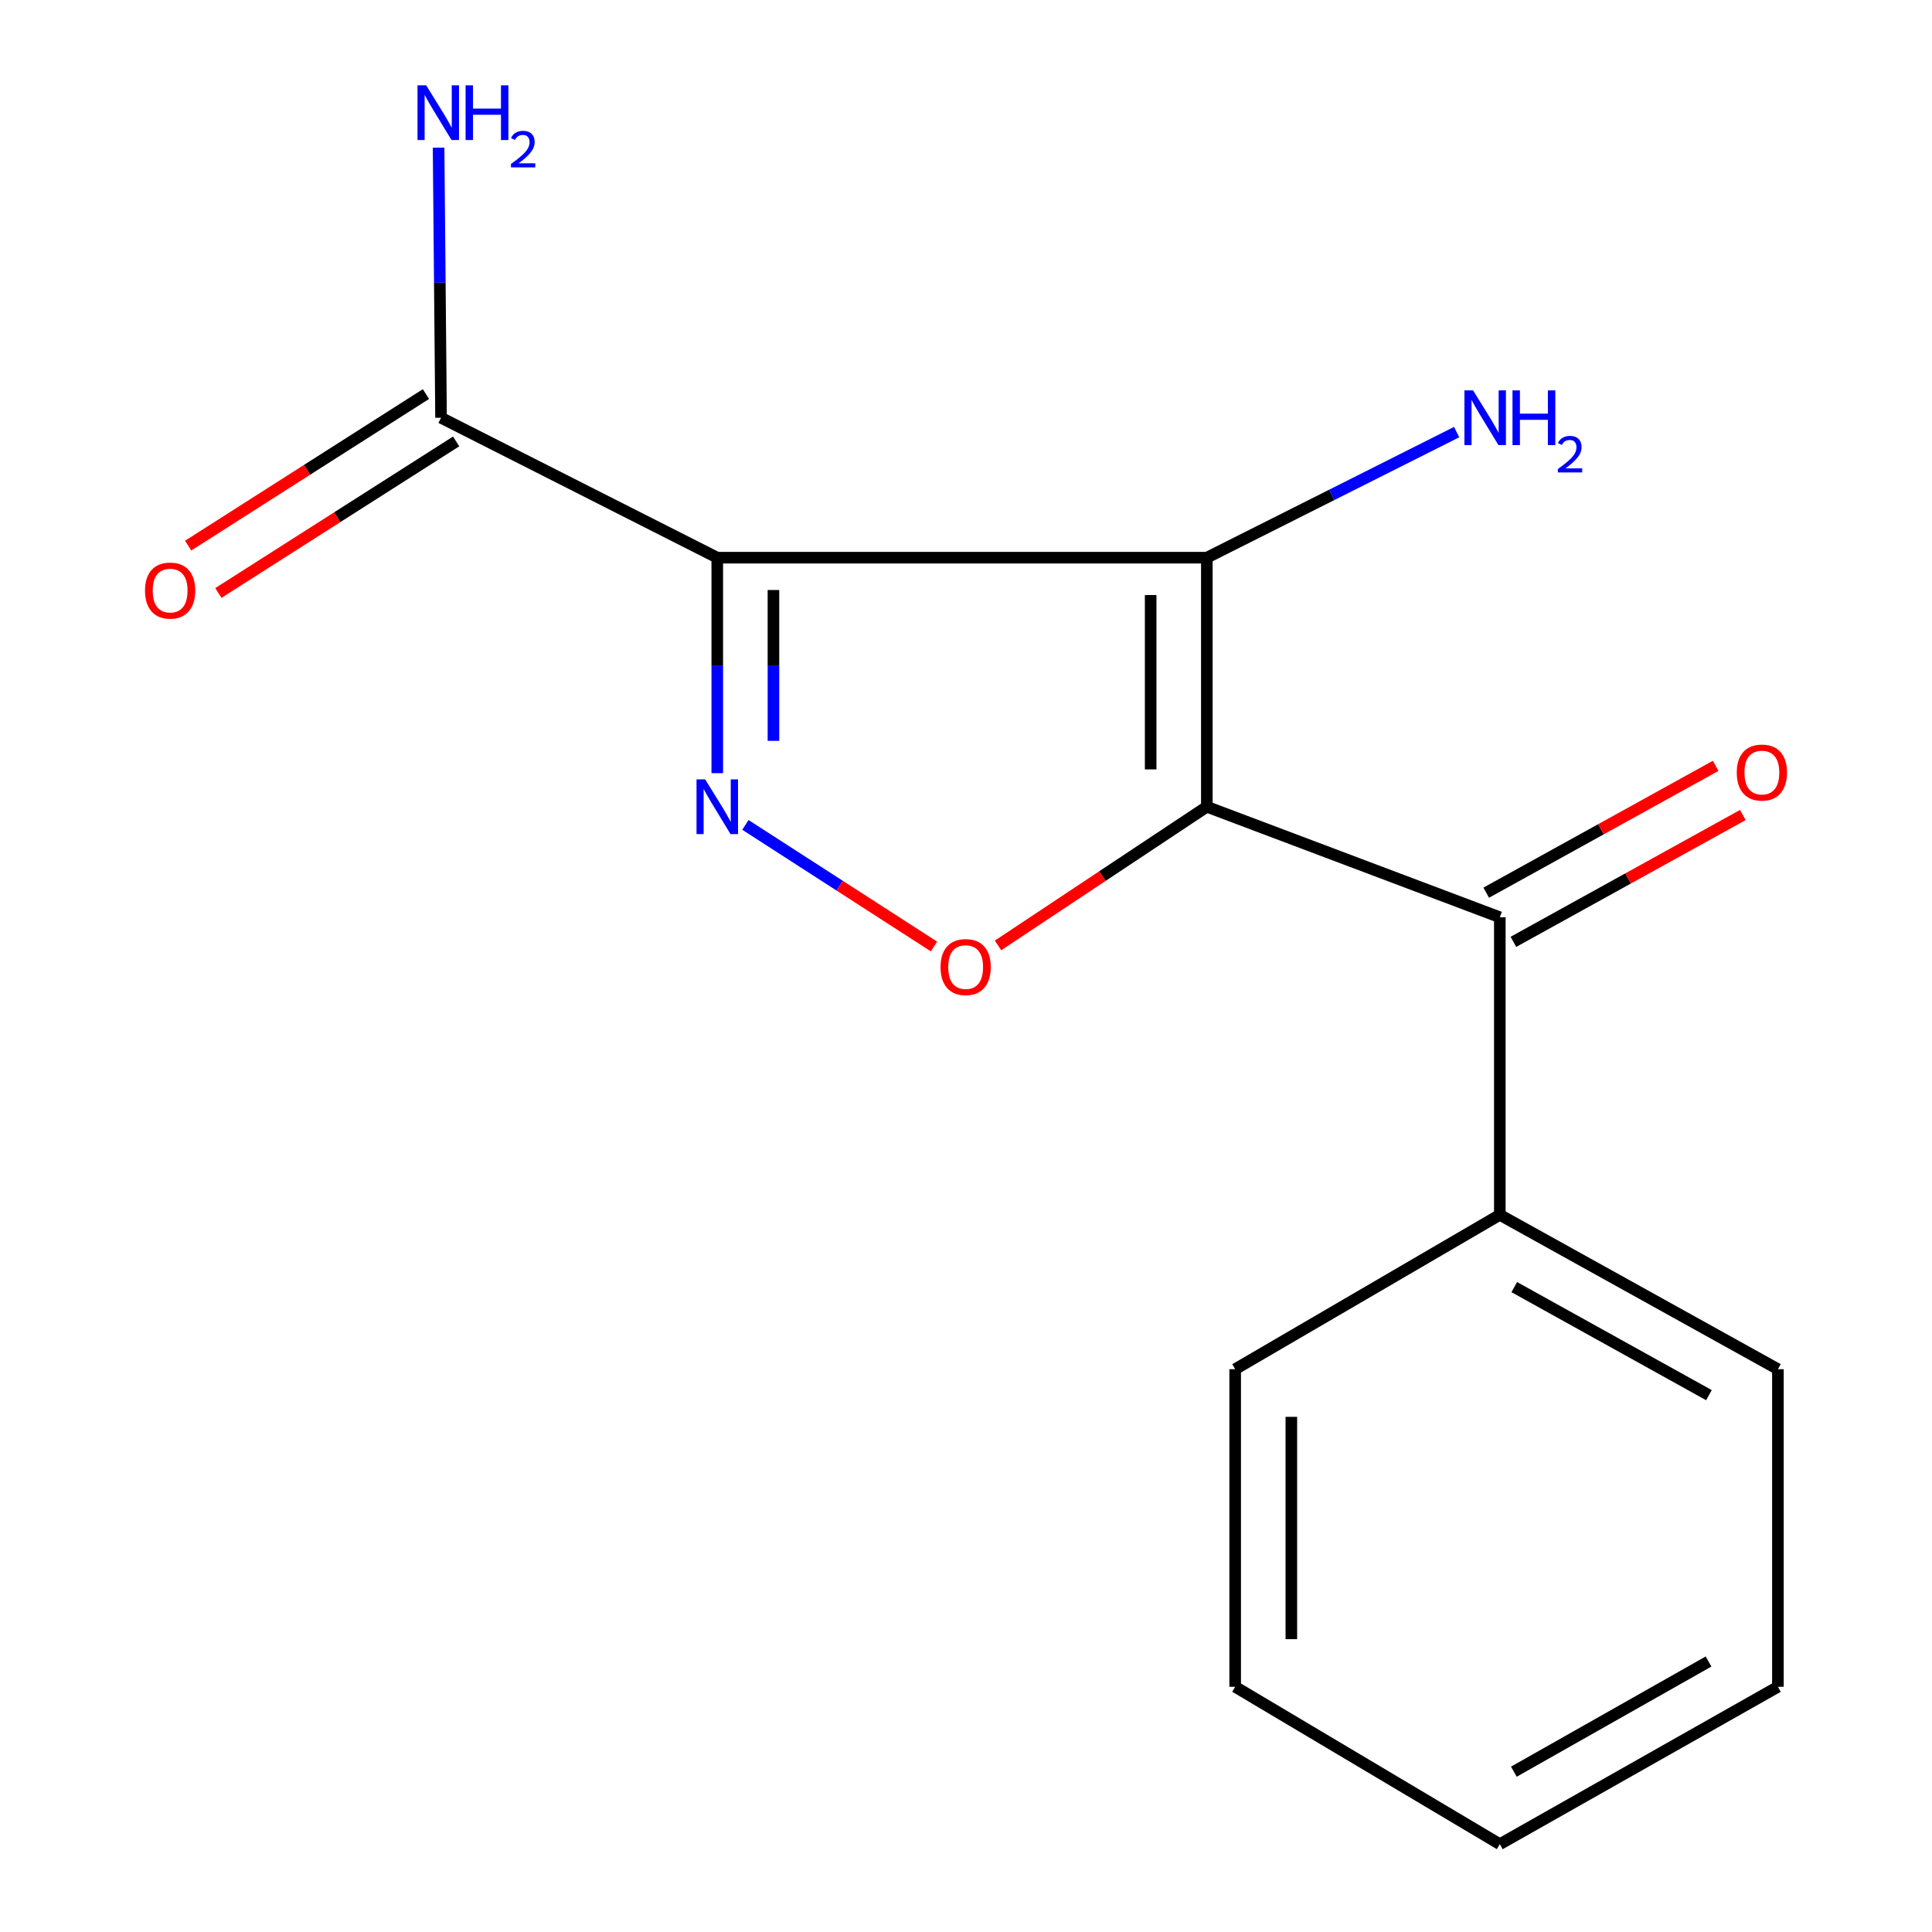 <?xml version='1.0' encoding='iso-8859-1'?>
<svg version='1.1' baseProfile='full'
              xmlns='http://www.w3.org/2000/svg'
                      xmlns:rdkit='http://www.rdkit.org/xml'
                      xmlns:xlink='http://www.w3.org/1999/xlink'
                  xml:space='preserve'
width='1000px' height='1000px' viewBox='0 0 1000 1000'>
<!-- END OF HEADER -->
<rect style='opacity:1.0;fill:#FFFFFF;stroke:none' width='1000' height='1000' x='0' y='0'> </rect>
<path class='bond-0' d='M 624.655,417.575 L 624.655,288.655' style='fill:none;fill-rule:evenodd;stroke:#000000;stroke-width:6px;stroke-linecap:butt;stroke-linejoin:miter;stroke-opacity:1' />
<path class='bond-0' d='M 595.579,398.237 L 595.579,307.993' style='fill:none;fill-rule:evenodd;stroke:#000000;stroke-width:6px;stroke-linecap:butt;stroke-linejoin:miter;stroke-opacity:1' />
<path class='bond-3' d='M 624.655,417.575 L 570.612,453.465' style='fill:none;fill-rule:evenodd;stroke:#000000;stroke-width:6px;stroke-linecap:butt;stroke-linejoin:miter;stroke-opacity:1' />
<path class='bond-3' d='M 570.612,453.465 L 516.569,489.354' style='fill:none;fill-rule:evenodd;stroke:#FF0000;stroke-width:6px;stroke-linecap:butt;stroke-linejoin:miter;stroke-opacity:1' />
<path class='bond-4' d='M 624.655,417.575 L 776.303,474.775' style='fill:none;fill-rule:evenodd;stroke:#000000;stroke-width:6px;stroke-linecap:butt;stroke-linejoin:miter;stroke-opacity:1' />
<path class='bond-1' d='M 624.655,288.655 L 371.258,288.655' style='fill:none;fill-rule:evenodd;stroke:#000000;stroke-width:6px;stroke-linecap:butt;stroke-linejoin:miter;stroke-opacity:1' />
<path class='bond-6' d='M 624.655,288.655 L 689.306,256.153' style='fill:none;fill-rule:evenodd;stroke:#000000;stroke-width:6px;stroke-linecap:butt;stroke-linejoin:miter;stroke-opacity:1' />
<path class='bond-6' d='M 689.306,256.153 L 753.956,223.65' style='fill:none;fill-rule:evenodd;stroke:#0000FF;stroke-width:6px;stroke-linecap:butt;stroke-linejoin:miter;stroke-opacity:1' />
<path class='bond-5' d='M 371.258,288.655 L 228.284,216.224' style='fill:none;fill-rule:evenodd;stroke:#000000;stroke-width:6px;stroke-linecap:butt;stroke-linejoin:miter;stroke-opacity:1' />
<path class='bond-16' d='M 371.258,288.655 L 371.258,344.424' style='fill:none;fill-rule:evenodd;stroke:#000000;stroke-width:6px;stroke-linecap:butt;stroke-linejoin:miter;stroke-opacity:1' />
<path class='bond-16' d='M 371.258,344.424 L 371.258,400.192' style='fill:none;fill-rule:evenodd;stroke:#0000FF;stroke-width:6px;stroke-linecap:butt;stroke-linejoin:miter;stroke-opacity:1' />
<path class='bond-16' d='M 400.334,305.386 L 400.334,344.424' style='fill:none;fill-rule:evenodd;stroke:#000000;stroke-width:6px;stroke-linecap:butt;stroke-linejoin:miter;stroke-opacity:1' />
<path class='bond-16' d='M 400.334,344.424 L 400.334,383.462' style='fill:none;fill-rule:evenodd;stroke:#0000FF;stroke-width:6px;stroke-linecap:butt;stroke-linejoin:miter;stroke-opacity:1' />
<path class='bond-2' d='M 385.822,426.967 L 434.627,458.436' style='fill:none;fill-rule:evenodd;stroke:#0000FF;stroke-width:6px;stroke-linecap:butt;stroke-linejoin:miter;stroke-opacity:1' />
<path class='bond-2' d='M 434.627,458.436 L 483.431,489.905' style='fill:none;fill-rule:evenodd;stroke:#FF0000;stroke-width:6px;stroke-linecap:butt;stroke-linejoin:miter;stroke-opacity:1' />
<path class='bond-7' d='M 783.337,487.498 L 842.719,454.67' style='fill:none;fill-rule:evenodd;stroke:#000000;stroke-width:6px;stroke-linecap:butt;stroke-linejoin:miter;stroke-opacity:1' />
<path class='bond-7' d='M 842.719,454.67 L 902.102,421.842' style='fill:none;fill-rule:evenodd;stroke:#FF0000;stroke-width:6px;stroke-linecap:butt;stroke-linejoin:miter;stroke-opacity:1' />
<path class='bond-7' d='M 769.27,462.051 L 828.652,429.224' style='fill:none;fill-rule:evenodd;stroke:#000000;stroke-width:6px;stroke-linecap:butt;stroke-linejoin:miter;stroke-opacity:1' />
<path class='bond-7' d='M 828.652,429.224 L 888.035,396.396' style='fill:none;fill-rule:evenodd;stroke:#FF0000;stroke-width:6px;stroke-linecap:butt;stroke-linejoin:miter;stroke-opacity:1' />
<path class='bond-8' d='M 776.303,474.775 L 776.303,628.797' style='fill:none;fill-rule:evenodd;stroke:#000000;stroke-width:6px;stroke-linecap:butt;stroke-linejoin:miter;stroke-opacity:1' />
<path class='bond-9' d='M 220.47,203.964 L 158.935,243.185' style='fill:none;fill-rule:evenodd;stroke:#000000;stroke-width:6px;stroke-linecap:butt;stroke-linejoin:miter;stroke-opacity:1' />
<path class='bond-9' d='M 158.935,243.185 L 97.4,282.405' style='fill:none;fill-rule:evenodd;stroke:#FF0000;stroke-width:6px;stroke-linecap:butt;stroke-linejoin:miter;stroke-opacity:1' />
<path class='bond-9' d='M 236.098,228.483 L 174.563,267.704' style='fill:none;fill-rule:evenodd;stroke:#000000;stroke-width:6px;stroke-linecap:butt;stroke-linejoin:miter;stroke-opacity:1' />
<path class='bond-9' d='M 174.563,267.704 L 113.028,306.924' style='fill:none;fill-rule:evenodd;stroke:#FF0000;stroke-width:6px;stroke-linecap:butt;stroke-linejoin:miter;stroke-opacity:1' />
<path class='bond-10' d='M 228.284,216.224 L 227.648,146.328' style='fill:none;fill-rule:evenodd;stroke:#000000;stroke-width:6px;stroke-linecap:butt;stroke-linejoin:miter;stroke-opacity:1' />
<path class='bond-10' d='M 227.648,146.328 L 227.012,76.432' style='fill:none;fill-rule:evenodd;stroke:#0000FF;stroke-width:6px;stroke-linecap:butt;stroke-linejoin:miter;stroke-opacity:1' />
<path class='bond-11' d='M 776.303,628.797 L 920.246,708.691' style='fill:none;fill-rule:evenodd;stroke:#000000;stroke-width:6px;stroke-linecap:butt;stroke-linejoin:miter;stroke-opacity:1' />
<path class='bond-11' d='M 783.784,666.204 L 884.544,722.13' style='fill:none;fill-rule:evenodd;stroke:#000000;stroke-width:6px;stroke-linecap:butt;stroke-linejoin:miter;stroke-opacity:1' />
<path class='bond-12' d='M 776.303,628.797 L 639.323,708.691' style='fill:none;fill-rule:evenodd;stroke:#000000;stroke-width:6px;stroke-linecap:butt;stroke-linejoin:miter;stroke-opacity:1' />
<path class='bond-13' d='M 920.246,708.691 L 920.246,873.084' style='fill:none;fill-rule:evenodd;stroke:#000000;stroke-width:6px;stroke-linecap:butt;stroke-linejoin:miter;stroke-opacity:1' />
<path class='bond-14' d='M 639.323,708.691 L 639.323,873.084' style='fill:none;fill-rule:evenodd;stroke:#000000;stroke-width:6px;stroke-linecap:butt;stroke-linejoin:miter;stroke-opacity:1' />
<path class='bond-14' d='M 668.399,733.35 L 668.399,848.425' style='fill:none;fill-rule:evenodd;stroke:#000000;stroke-width:6px;stroke-linecap:butt;stroke-linejoin:miter;stroke-opacity:1' />
<path class='bond-17' d='M 920.246,873.084 L 776.303,954.545' style='fill:none;fill-rule:evenodd;stroke:#000000;stroke-width:6px;stroke-linecap:butt;stroke-linejoin:miter;stroke-opacity:1' />
<path class='bond-17' d='M 884.334,859.998 L 783.574,917.021' style='fill:none;fill-rule:evenodd;stroke:#000000;stroke-width:6px;stroke-linecap:butt;stroke-linejoin:miter;stroke-opacity:1' />
<path class='bond-15' d='M 639.323,873.084 L 776.303,954.545' style='fill:none;fill-rule:evenodd;stroke:#000000;stroke-width:6px;stroke-linecap:butt;stroke-linejoin:miter;stroke-opacity:1' />
<path  class='atom-3' d='M 364.998 403.415
L 374.278 418.415
Q 375.198 419.895, 376.678 422.575
Q 378.158 425.255, 378.238 425.415
L 378.238 403.415
L 381.998 403.415
L 381.998 431.735
L 378.118 431.735
L 368.158 415.335
Q 366.998 413.415, 365.758 411.215
Q 364.558 409.015, 364.198 408.335
L 364.198 431.735
L 360.518 431.735
L 360.518 403.415
L 364.998 403.415
' fill='#0000FF'/>
<path  class='atom-4' d='M 486.822 500.555
Q 486.822 493.755, 490.182 489.955
Q 493.542 486.155, 499.822 486.155
Q 506.102 486.155, 509.462 489.955
Q 512.822 493.755, 512.822 500.555
Q 512.822 507.435, 509.422 511.355
Q 506.022 515.235, 499.822 515.235
Q 493.582 515.235, 490.182 511.355
Q 486.822 507.475, 486.822 500.555
M 499.822 512.035
Q 504.142 512.035, 506.462 509.155
Q 508.822 506.235, 508.822 500.555
Q 508.822 494.995, 506.462 492.195
Q 504.142 489.355, 499.822 489.355
Q 495.502 489.355, 493.142 492.155
Q 490.822 494.955, 490.822 500.555
Q 490.822 506.275, 493.142 509.155
Q 495.502 512.035, 499.822 512.035
' fill='#FF0000'/>
<path  class='atom-7' d='M 762.467 202.064
L 771.747 217.064
Q 772.667 218.544, 774.147 221.224
Q 775.627 223.904, 775.707 224.064
L 775.707 202.064
L 779.467 202.064
L 779.467 230.384
L 775.587 230.384
L 765.627 213.984
Q 764.467 212.064, 763.227 209.864
Q 762.027 207.664, 761.667 206.984
L 761.667 230.384
L 757.987 230.384
L 757.987 202.064
L 762.467 202.064
' fill='#0000FF'/>
<path  class='atom-7' d='M 782.867 202.064
L 786.707 202.064
L 786.707 214.104
L 801.187 214.104
L 801.187 202.064
L 805.027 202.064
L 805.027 230.384
L 801.187 230.384
L 801.187 217.304
L 786.707 217.304
L 786.707 230.384
L 782.867 230.384
L 782.867 202.064
' fill='#0000FF'/>
<path  class='atom-7' d='M 806.4 229.39
Q 807.086 227.621, 808.723 226.645
Q 810.36 225.641, 812.63 225.641
Q 815.455 225.641, 817.039 227.173
Q 818.623 228.704, 818.623 231.423
Q 818.623 234.195, 816.564 236.782
Q 814.531 239.369, 810.307 242.432
L 818.94 242.432
L 818.94 244.544
L 806.347 244.544
L 806.347 242.775
Q 809.832 240.293, 811.891 238.445
Q 813.977 236.597, 814.98 234.934
Q 815.983 233.271, 815.983 231.555
Q 815.983 229.76, 815.086 228.757
Q 814.188 227.753, 812.63 227.753
Q 811.126 227.753, 810.122 228.361
Q 809.119 228.968, 808.406 230.314
L 806.4 229.39
' fill='#0000FF'/>
<path  class='atom-8' d='M 898.943 399.871
Q 898.943 393.071, 902.303 389.271
Q 905.663 385.471, 911.943 385.471
Q 918.223 385.471, 921.583 389.271
Q 924.943 393.071, 924.943 399.871
Q 924.943 406.751, 921.543 410.671
Q 918.143 414.551, 911.943 414.551
Q 905.703 414.551, 902.303 410.671
Q 898.943 406.791, 898.943 399.871
M 911.943 411.351
Q 916.263 411.351, 918.583 408.471
Q 920.943 405.551, 920.943 399.871
Q 920.943 394.311, 918.583 391.511
Q 916.263 388.671, 911.943 388.671
Q 907.623 388.671, 905.263 391.471
Q 902.943 394.271, 902.943 399.871
Q 902.943 405.591, 905.263 408.471
Q 907.623 411.351, 911.943 411.351
' fill='#FF0000'/>
<path  class='atom-10' d='M 75.057 305.68
Q 75.057 298.88, 78.417 295.08
Q 81.777 291.28, 88.057 291.28
Q 94.337 291.28, 97.697 295.08
Q 101.057 298.88, 101.057 305.68
Q 101.057 312.56, 97.657 316.48
Q 94.257 320.36, 88.057 320.36
Q 81.817 320.36, 78.417 316.48
Q 75.057 312.6, 75.057 305.68
M 88.057 317.16
Q 92.377 317.16, 94.697 314.28
Q 97.057 311.36, 97.057 305.68
Q 97.057 300.12, 94.697 297.32
Q 92.377 294.48, 88.057 294.48
Q 83.737 294.48, 81.377 297.28
Q 79.057 300.08, 79.057 305.68
Q 79.057 311.4, 81.377 314.28
Q 83.737 317.16, 88.057 317.16
' fill='#FF0000'/>
<path  class='atom-11' d='M 220.587 44.165
L 229.867 59.165
Q 230.787 60.645, 232.267 63.325
Q 233.747 66.005, 233.827 66.165
L 233.827 44.165
L 237.587 44.165
L 237.587 72.485
L 233.707 72.485
L 223.747 56.085
Q 222.587 54.165, 221.347 51.965
Q 220.147 49.765, 219.787 49.085
L 219.787 72.485
L 216.107 72.485
L 216.107 44.165
L 220.587 44.165
' fill='#0000FF'/>
<path  class='atom-11' d='M 240.987 44.165
L 244.827 44.165
L 244.827 56.205
L 259.307 56.205
L 259.307 44.165
L 263.147 44.165
L 263.147 72.485
L 259.307 72.485
L 259.307 59.405
L 244.827 59.405
L 244.827 72.485
L 240.987 72.485
L 240.987 44.165
' fill='#0000FF'/>
<path  class='atom-11' d='M 264.519 71.491
Q 265.206 69.722, 266.843 68.746
Q 268.479 67.742, 270.75 67.742
Q 273.575 67.742, 275.159 69.273
Q 276.743 70.805, 276.743 73.524
Q 276.743 76.296, 274.683 78.883
Q 272.651 81.47, 268.427 84.533
L 277.059 84.533
L 277.059 86.645
L 264.467 86.645
L 264.467 84.876
Q 267.951 82.394, 270.011 80.546
Q 272.096 78.698, 273.099 77.035
Q 274.103 75.372, 274.103 73.656
Q 274.103 71.861, 273.205 70.858
Q 272.307 69.854, 270.75 69.854
Q 269.245 69.854, 268.242 70.462
Q 267.239 71.069, 266.526 72.415
L 264.519 71.491
' fill='#0000FF'/>
</svg>
